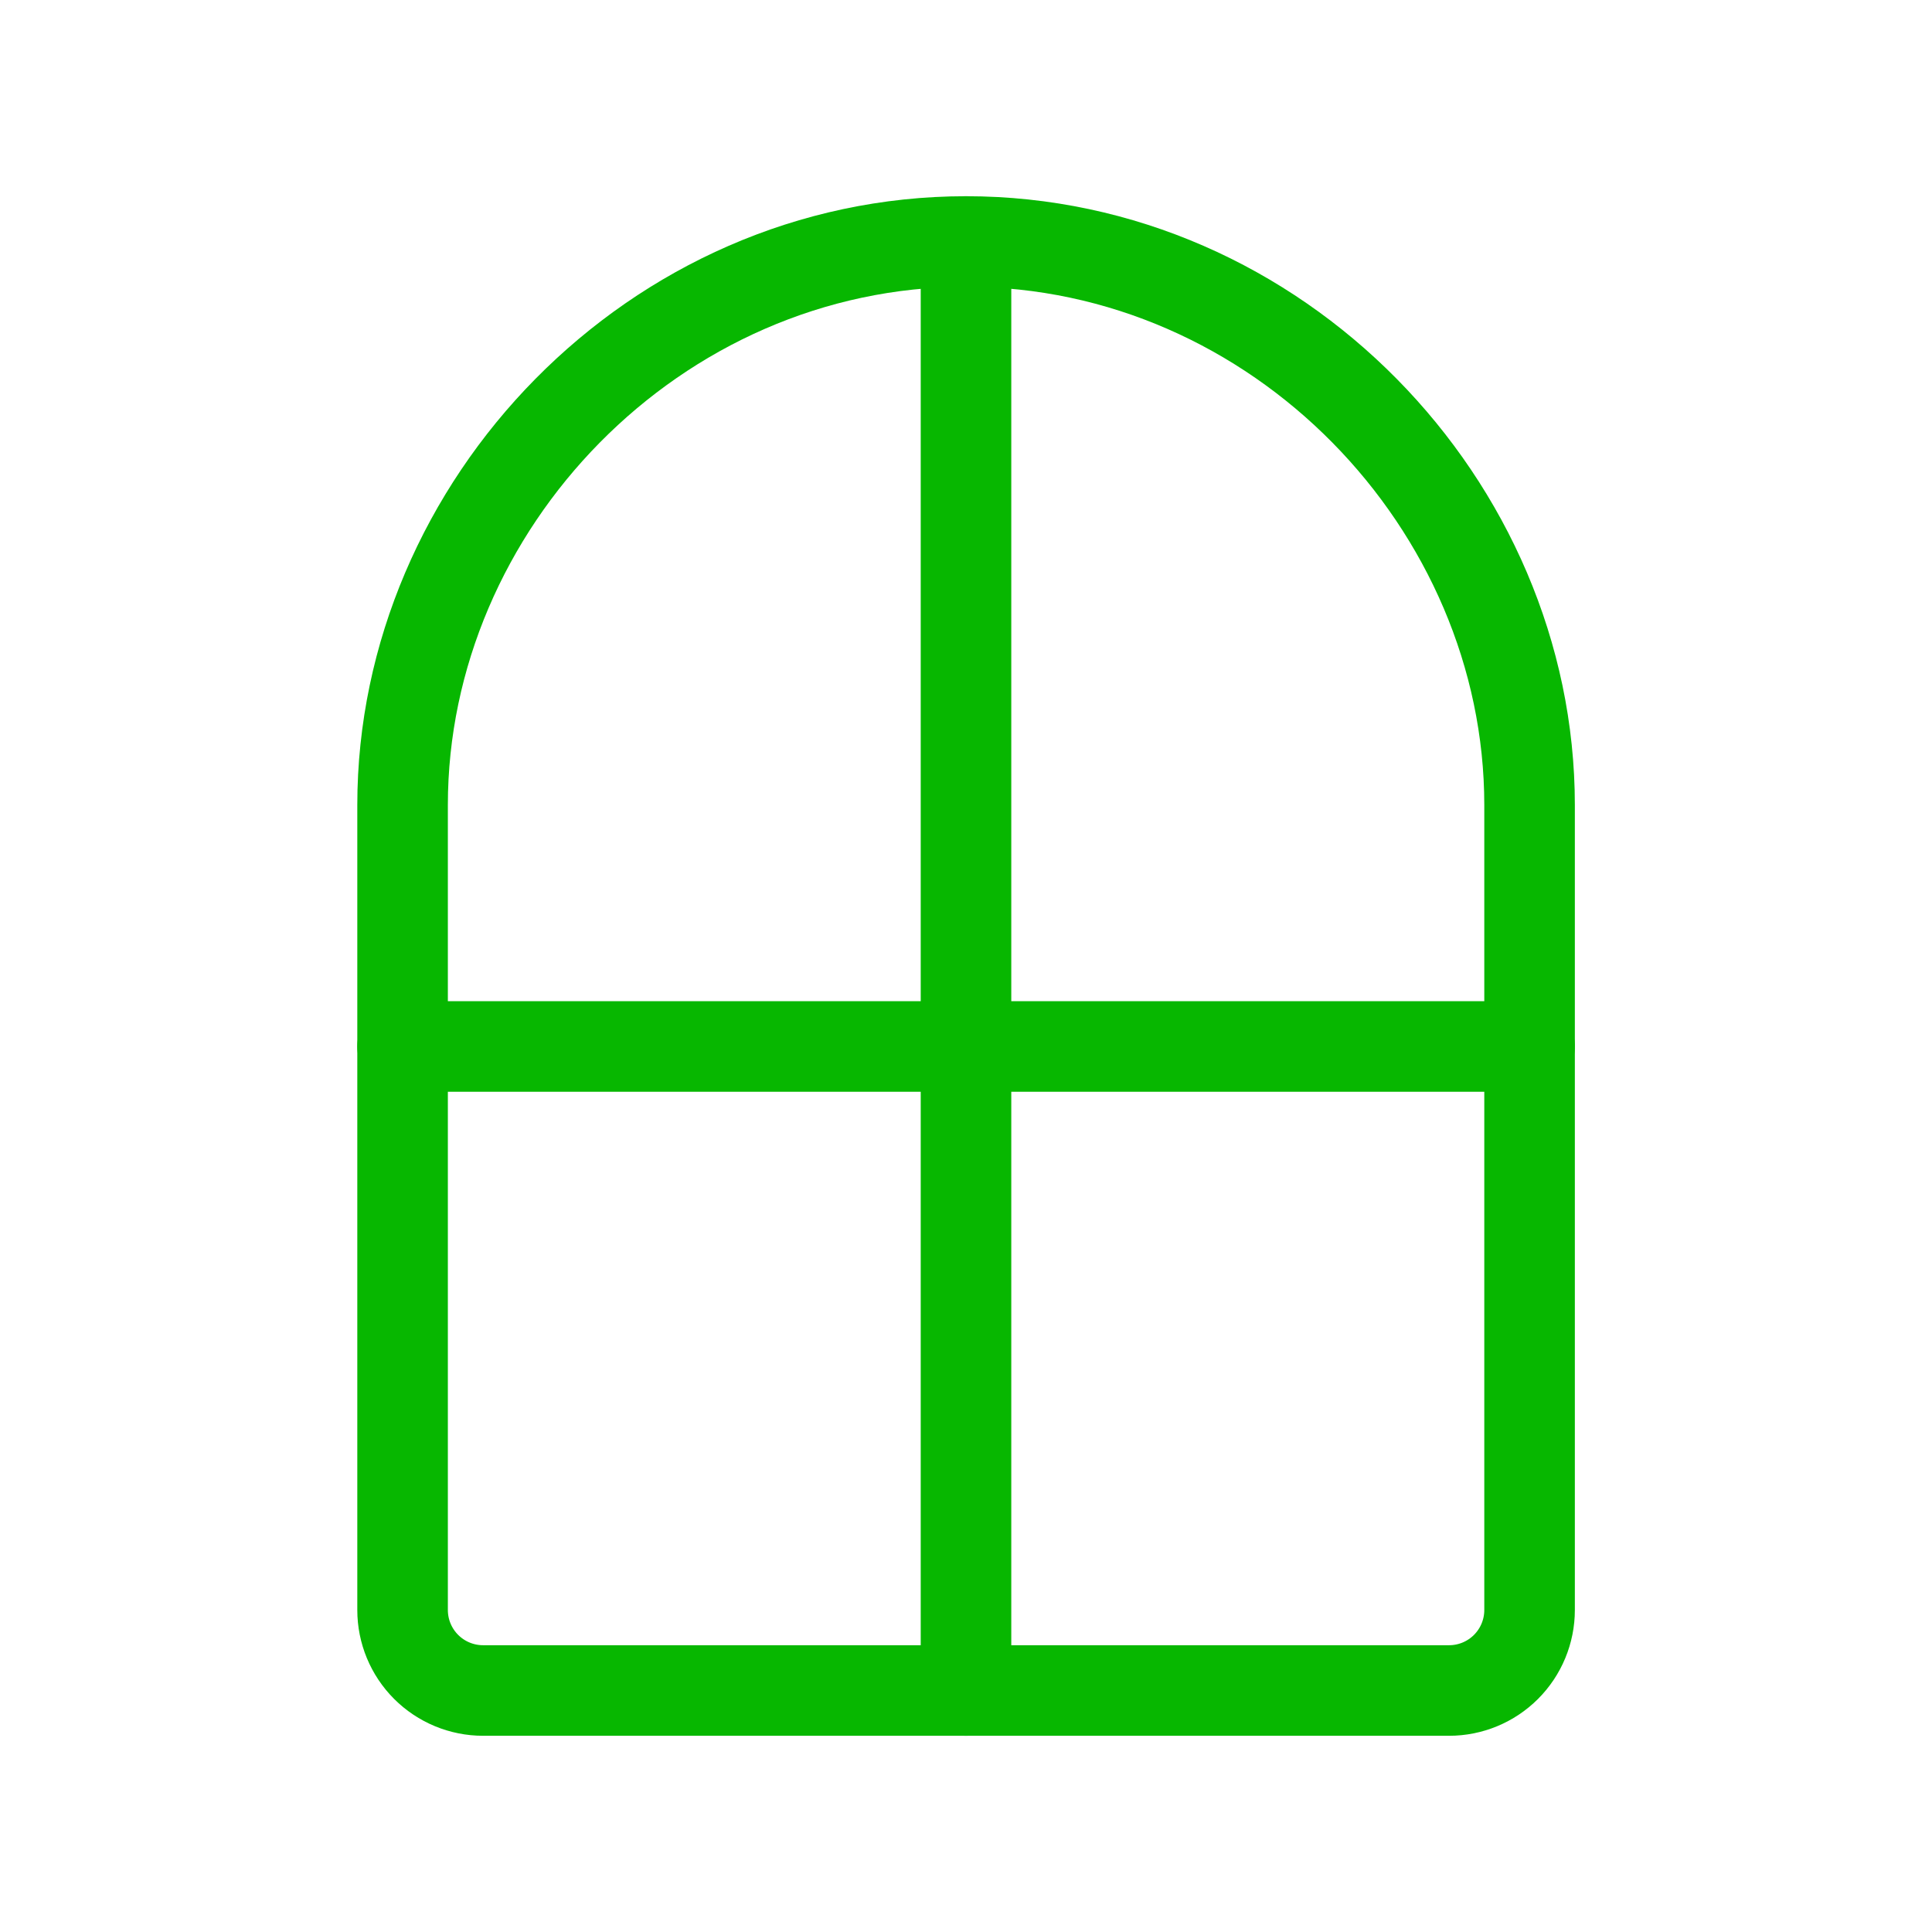 <svg width="64" height="64" viewBox="0 0 64 64" fill="none" xmlns="http://www.w3.org/2000/svg">
<g clip-path="url(#clip0_31490_75018)">
<path d="M32.003 8C21.693 8 13.336 16.725 13.336 26.667V53.333C13.336 54.041 13.617 54.719 14.117 55.219C14.617 55.719 15.295 56 16.003 56H48.003C48.71 56 49.388 55.719 49.888 55.219C50.388 54.719 50.669 54.041 50.669 53.333V26.667C50.669 16.725 42.312 8 32.003 8Z" stroke="#07B700" stroke-width="3" stroke-linecap="round" stroke-linejoin="round"/>
<path d="M13.336 34.666H50.669" stroke="#07B700" stroke-width="3" stroke-linecap="round" stroke-linejoin="round"/>
<path d="M32 8V56" stroke="#07B700" stroke-width="3" stroke-linecap="round" stroke-linejoin="round"/>
</g>
<defs>
<clipPath id="clip0_31490_75018">
<rect width="64" height="64" fill="white"/>
</clipPath>
</defs>
</svg>
